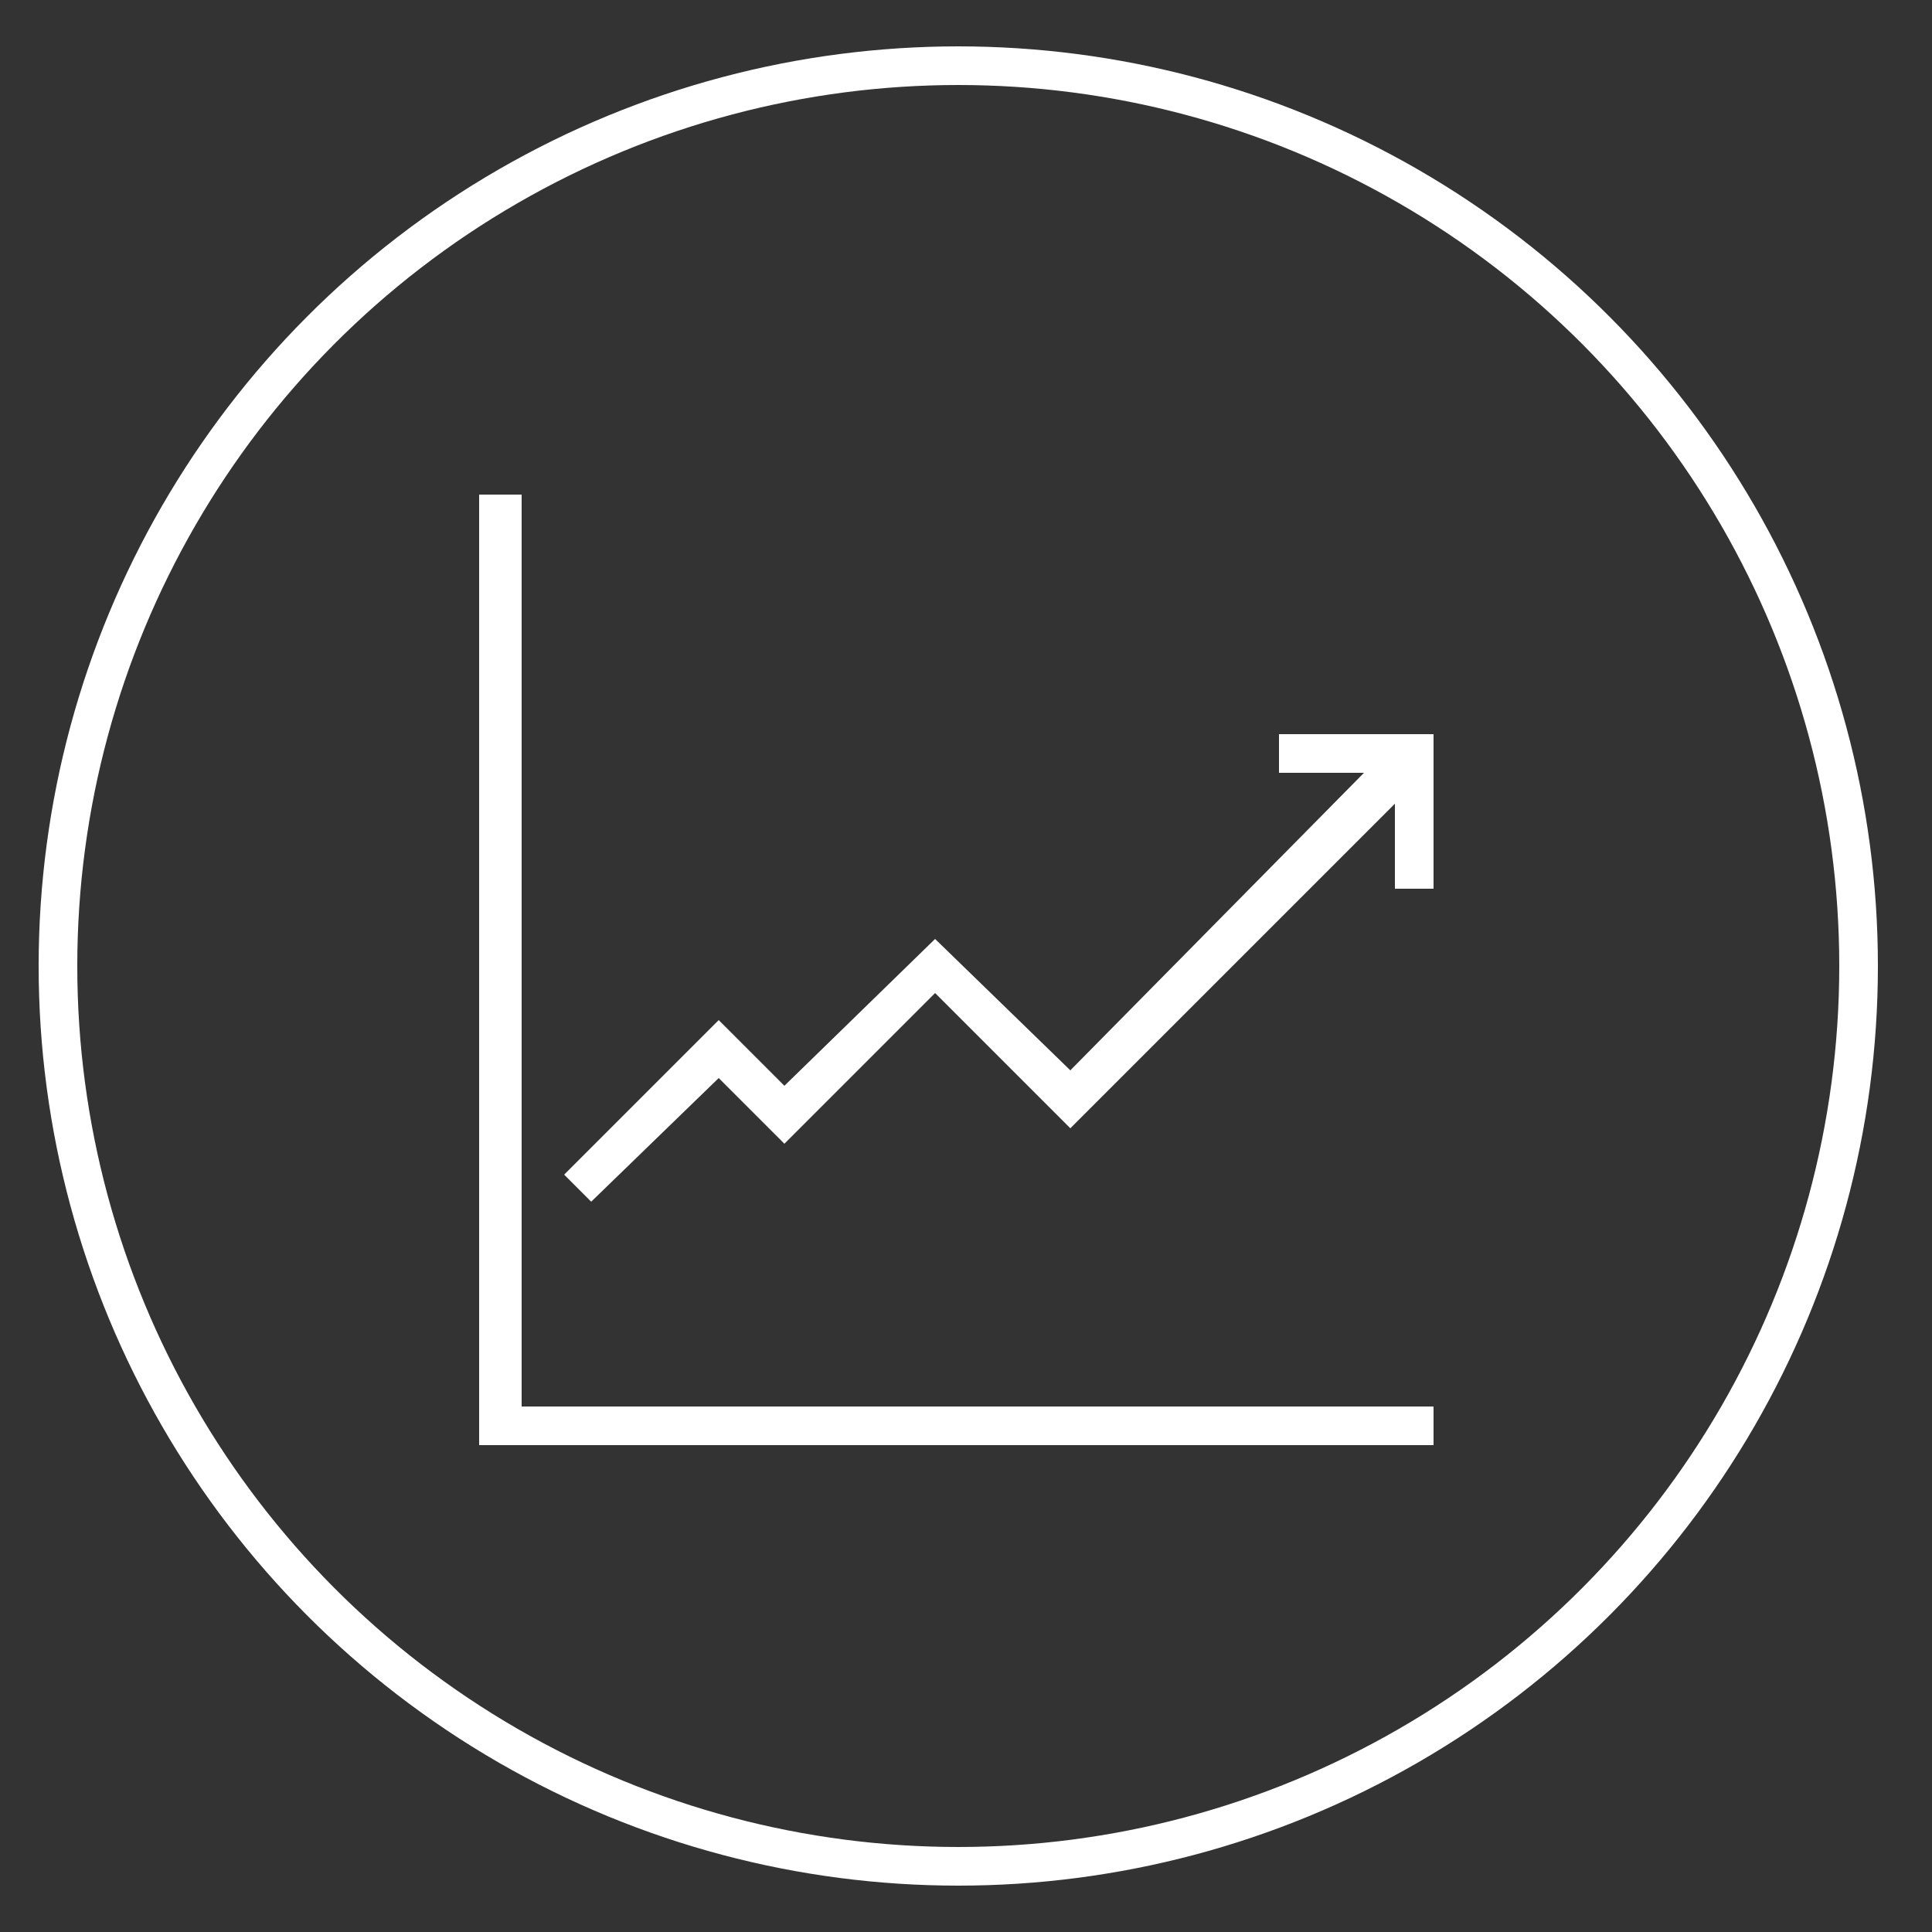 <?xml version="1.0" encoding="utf-8"?>
<!-- Generator: Adobe Illustrator 21.0.0, SVG Export Plug-In . SVG Version: 6.00 Build 0)  -->
<svg version="1.1" id="Layer_1" xmlns="http://www.w3.org/2000/svg" xmlns:xlink="http://www.w3.org/1999/xlink" x="0px" y="0px"
	 viewBox="0 0 50 50" style="enable-background:new 0 0 50 50;" xml:space="preserve">
<rect x="0" y="0" width="50" height="50" fill="#333333" stroke="none"/>
<style type="text/css">
	.st0{fill:none;stroke:#FFFFFF;stroke-miterlimit:10;}
	.st1{fill:#FFFFFF;}
	.st2{fill:#22A3AD;}
	.st3{fill:#D6595F;}
	.st4{fill:#E7C74A;}
</style>
<circle class="st0" cx="24.8" cy="25" r="23.3"/>
<polygon class="st1" points="13.5,12.8 12.4,12.8 12.4,37.4 37.1,37.4 37.1,36.4 13.5,36.4 "/>
<polygon class="st1" points="33.1,19 33.1,20 35.3,20 27.7,27.7 24.2,24.3 20.3,28.1 18.6,26.4 14.6,30.4 15.3,31.1 18.6,27.9 
	20.3,29.6 24.2,25.7 27.7,29.2 36.1,20.8 36.1,23 37.1,23 37.1,19 "/>
</svg>
